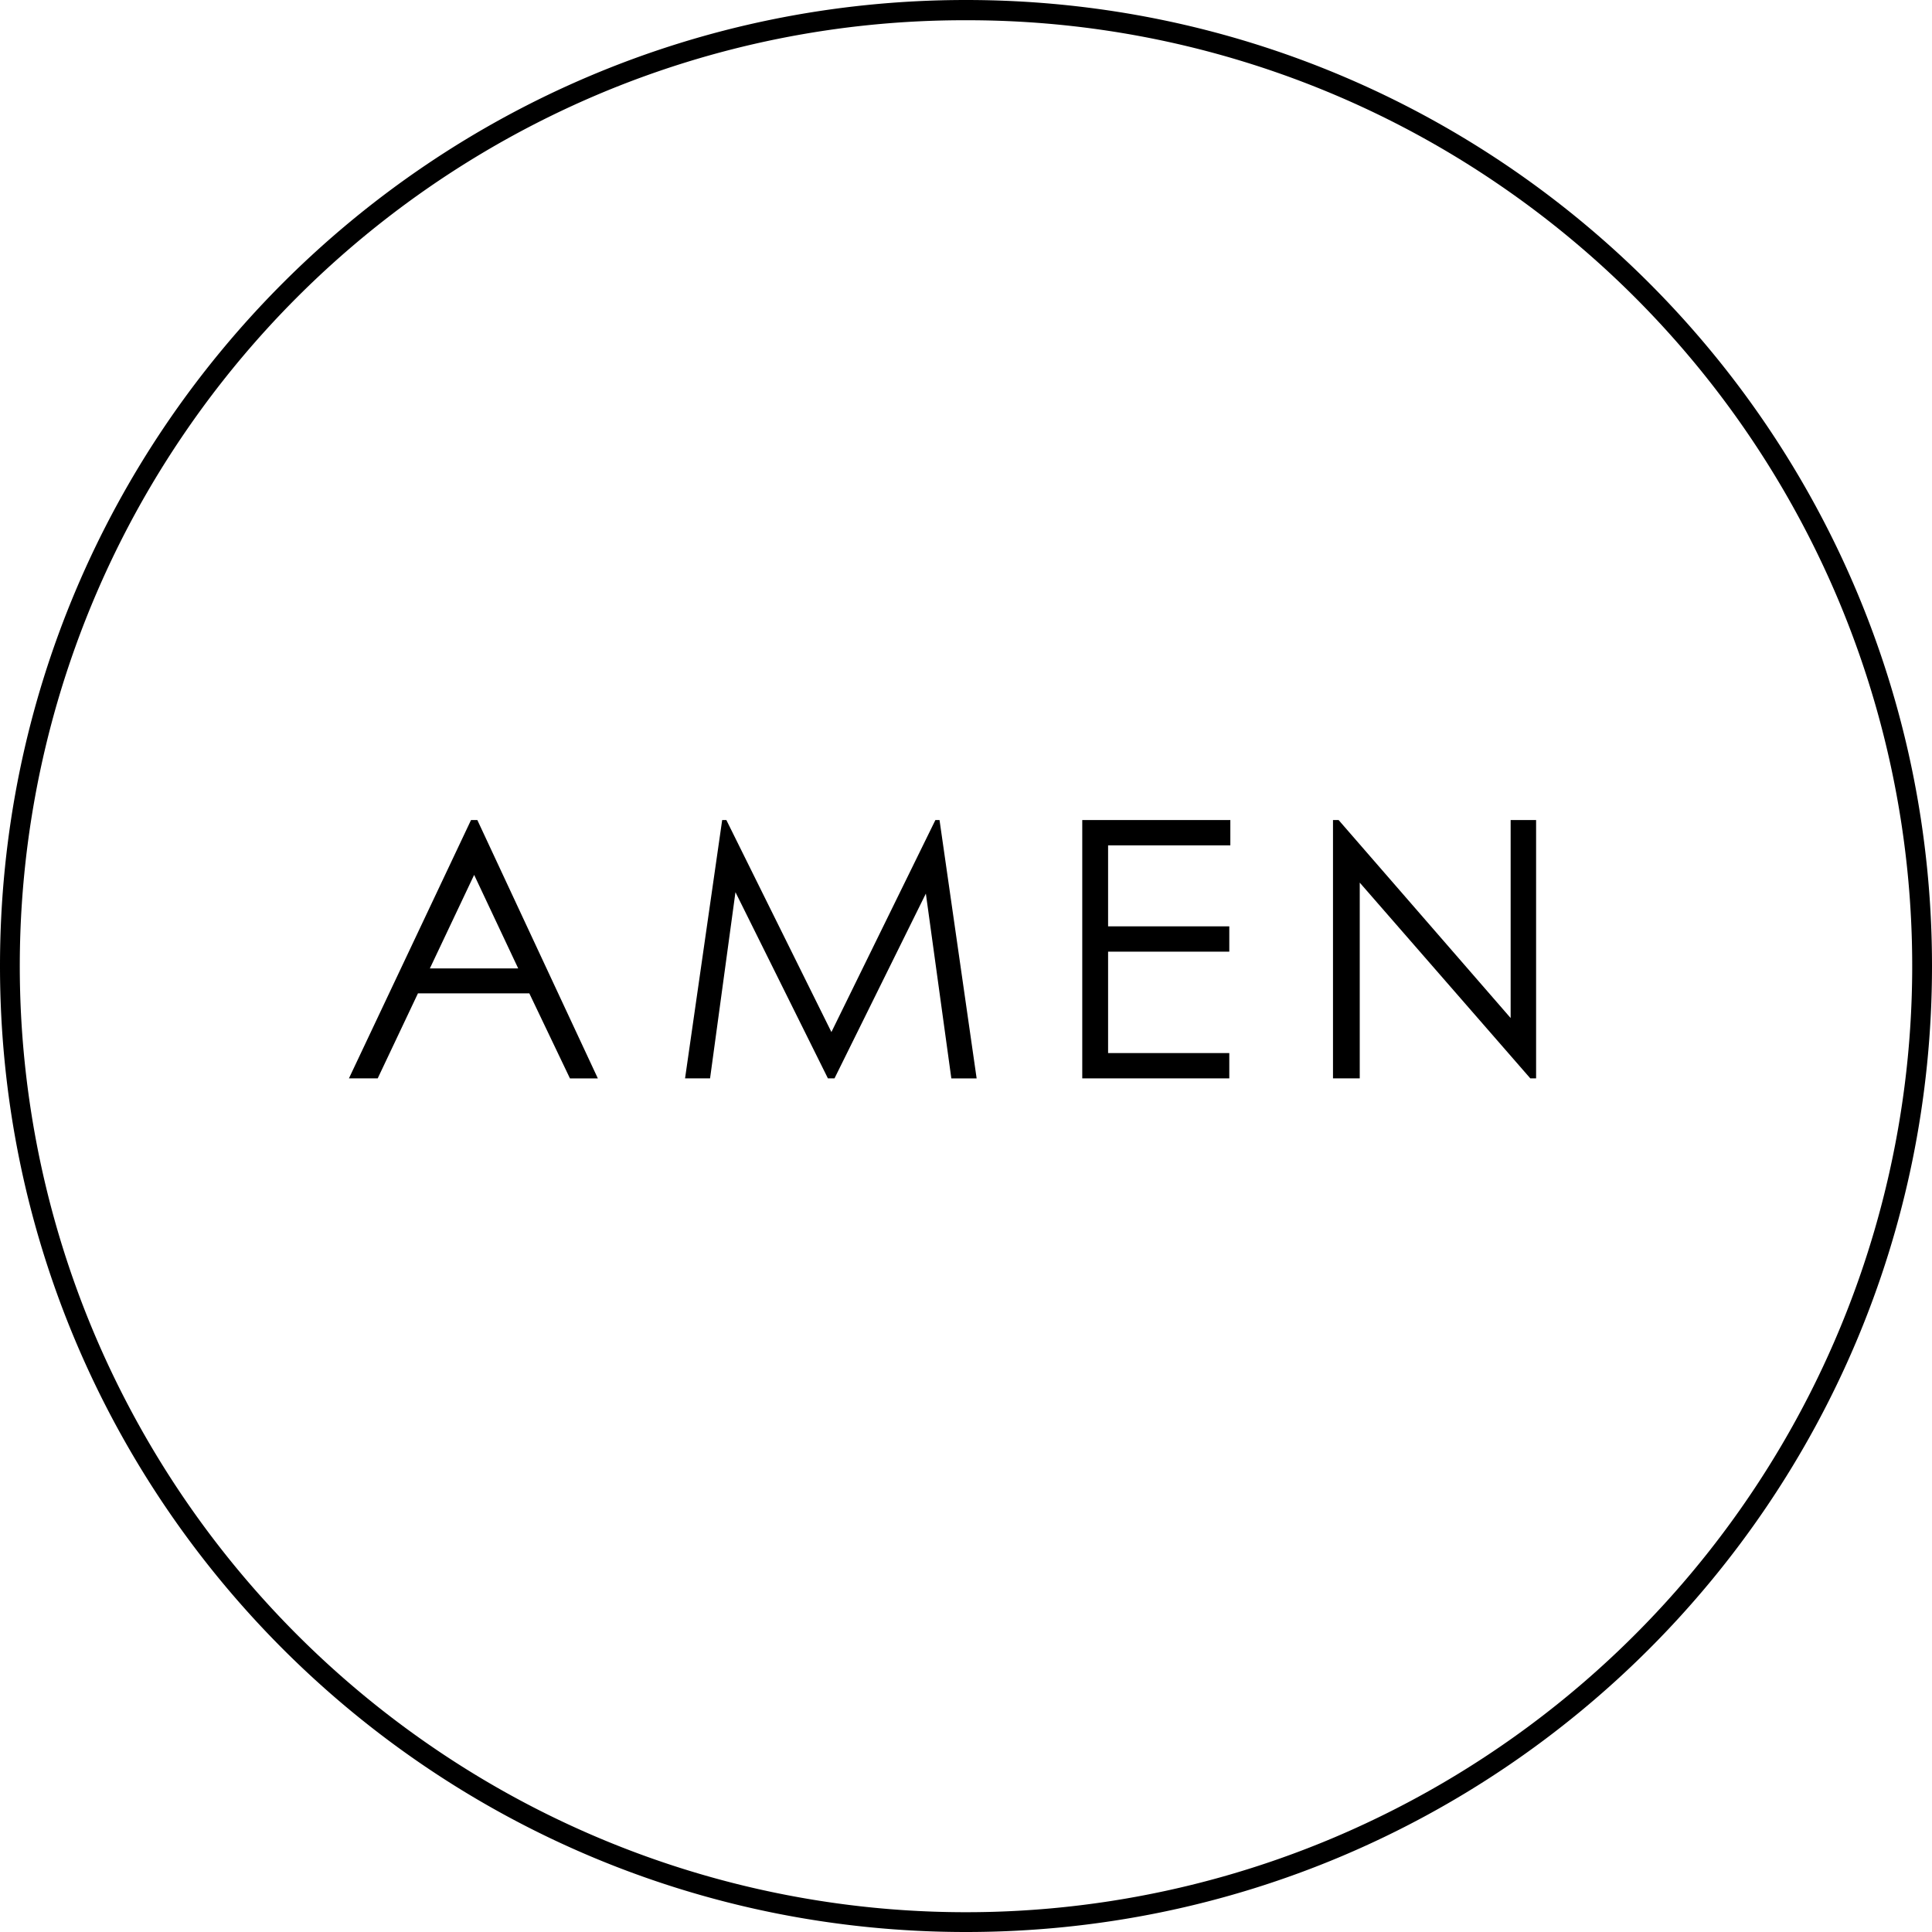<svg viewBox="0 0 1145 1145" xmlns="http://www.w3.org/2000/svg" data-sanitized-data-name="Capa 1" data-name="Capa 1" id="Capa_1"><path transform="translate(-26 -29)" d="M598.5,41a557.7,557.7,0,0,1,313.37,95.72A562.27,562.27,0,0,1,1115,383.33a559.69,559.69,0,0,1-51.68,531.54A562.27,562.27,0,0,1,816.67,1118a559.69,559.69,0,0,1-531.54-51.68A562.27,562.27,0,0,1,82,819.67a559.69,559.69,0,0,1,51.68-531.54A562.27,562.27,0,0,1,380.33,85,557.09,557.09,0,0,1,598.5,41m0-12C282.32,29,26,285.32,26,601.5S282.32,1174,598.5,1174,1171,917.68,1171,601.5,914.68,29,598.5,29Z"></path><path transform="translate(-26 -29)" d="M308.9,515l71.42,153.13H363.79L339.7,617.71h-66l-23.85,50.38H232.8L305.15,515ZM307,547.5l-26.24,55.43h52.35Z"></path><path transform="translate(-26 -29)" d="M432,668.09,454,515h2.48l62.26,125.65L580.36,515h2.45l22,153.13h-15L574.71,558.58,520.57,668.09h-3.91L461.87,557.75,446.82,668.09Z"></path><path transform="translate(-26 -29)" d="M667.4,515h87.76v15H682.71v48h71.83v15H682.71V653.1h71.83v15H667.4Z"></path><path transform="translate(-26 -29)" d="M816,668.09V515h3.33L921.28,632.34V515h15.09V668.09h-3.43l-101.09-116v116Z"></path></svg>